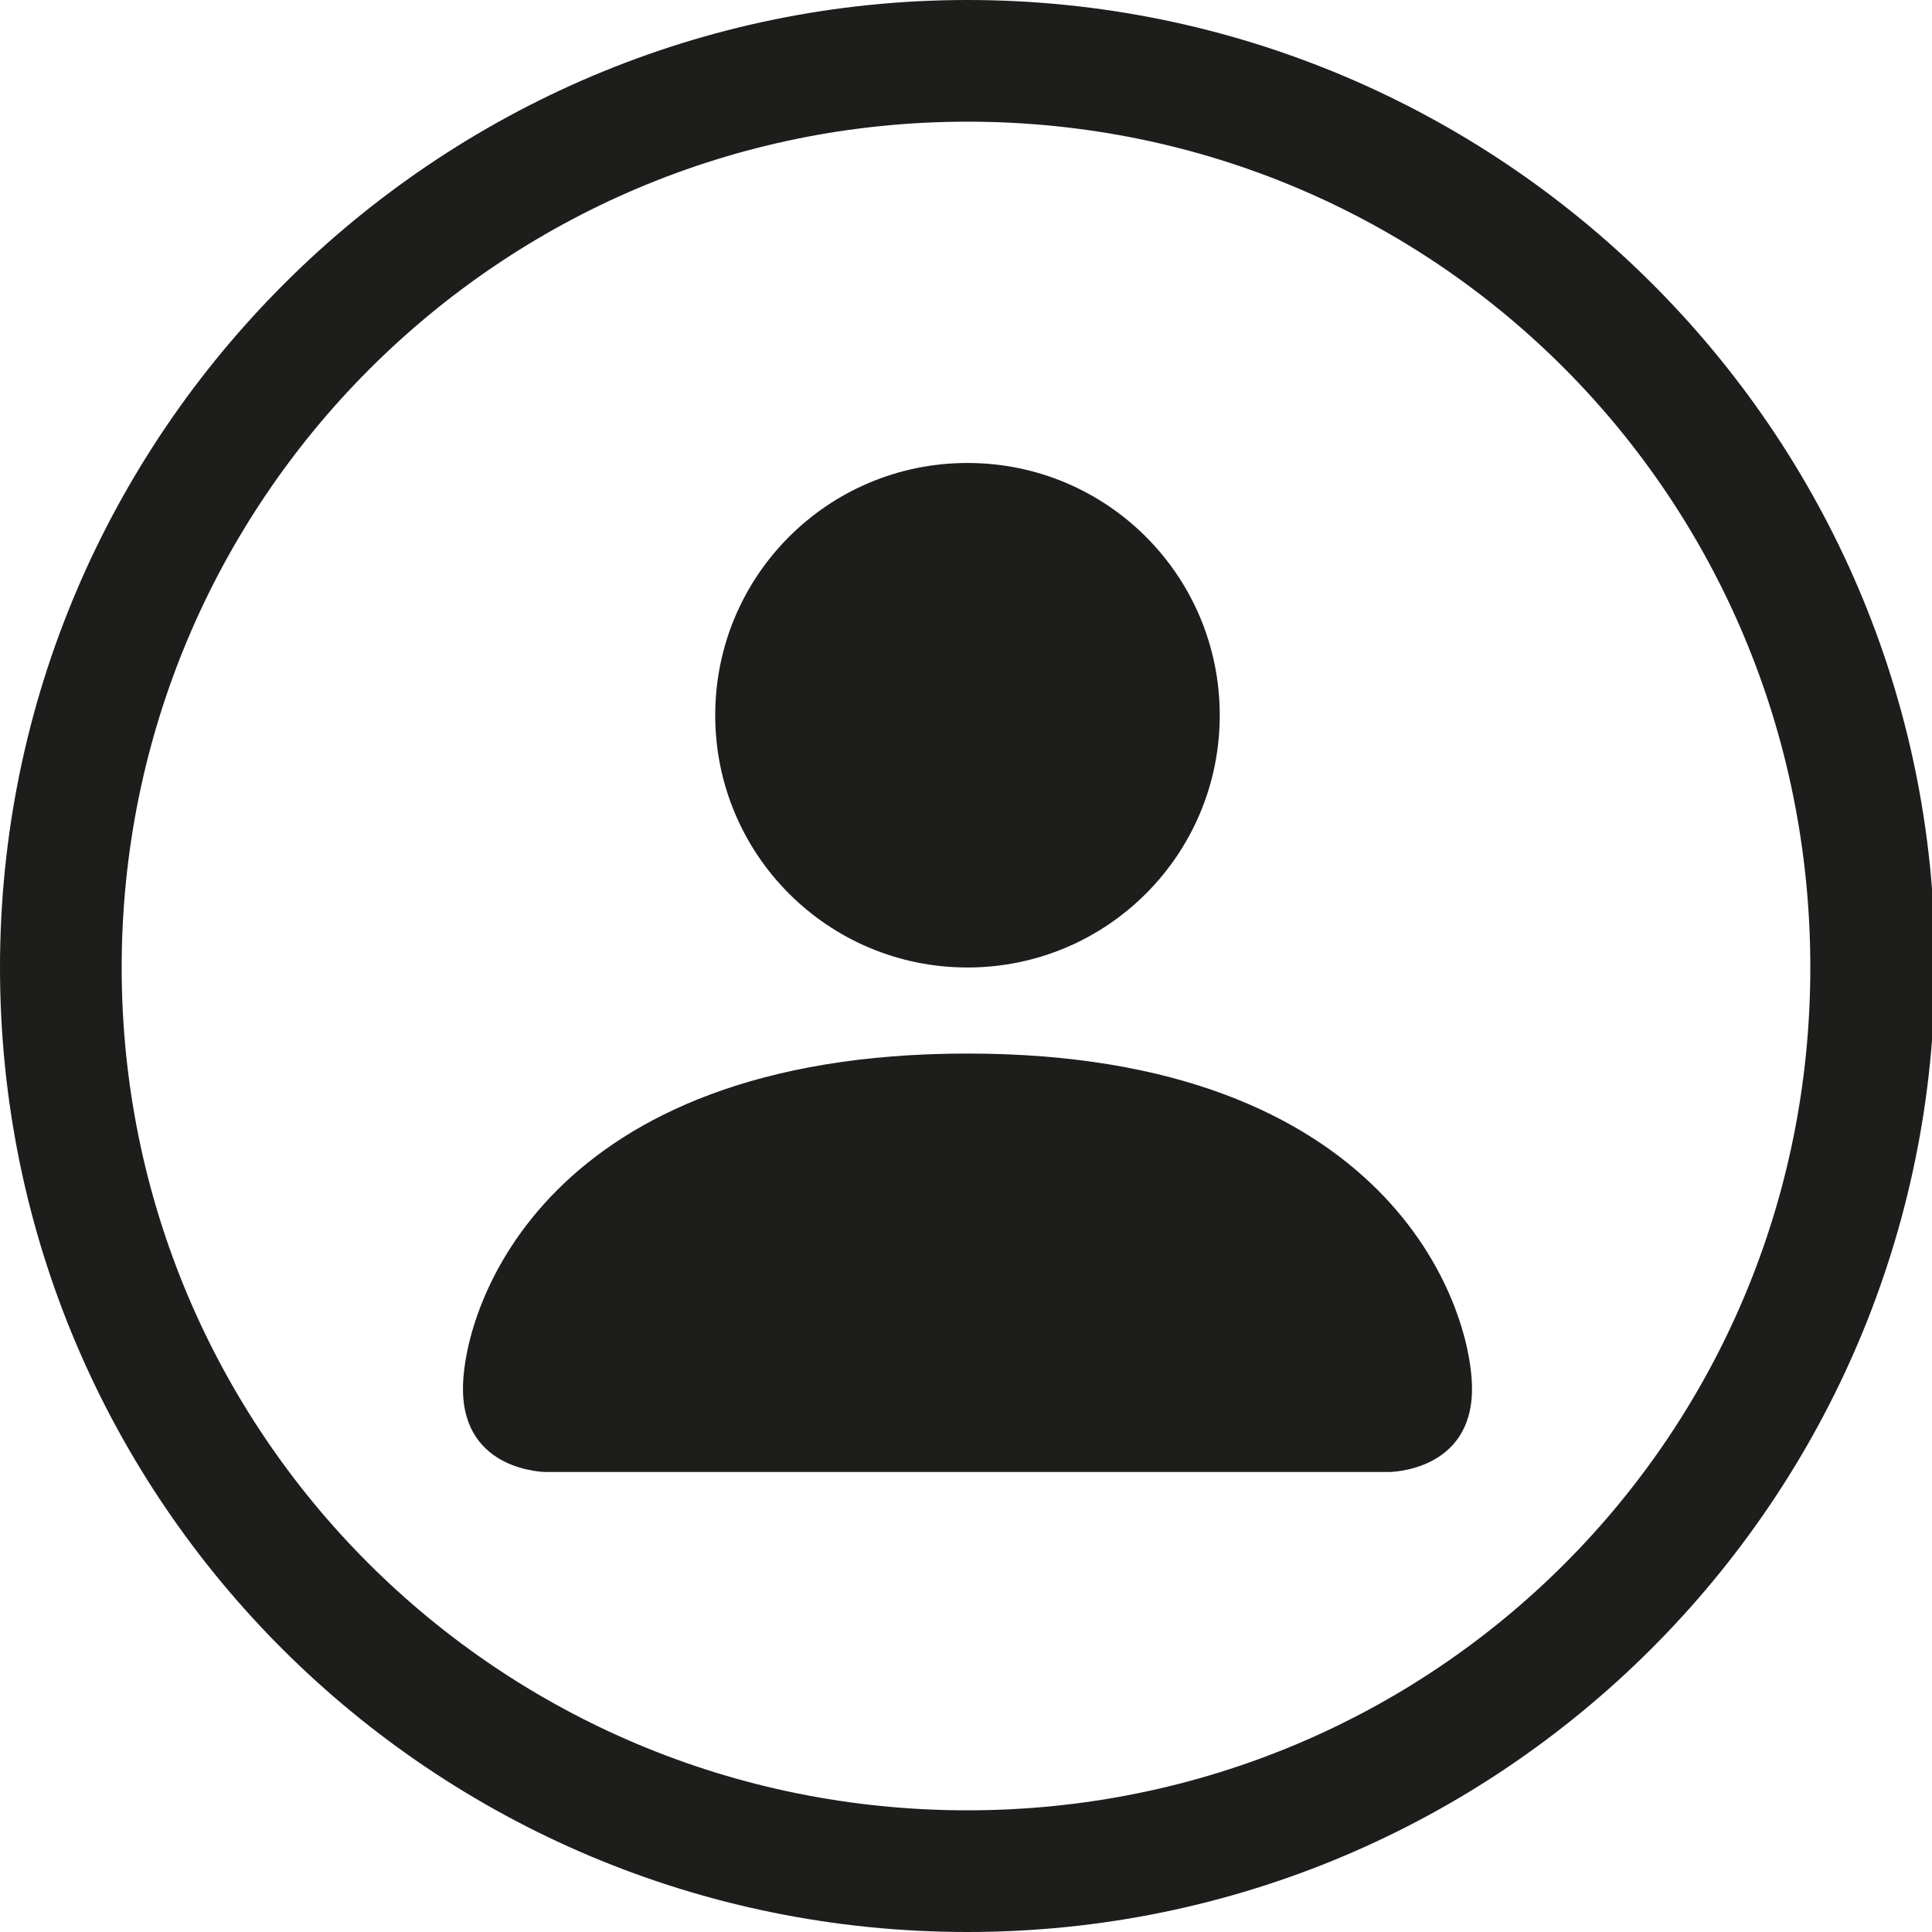 <?xml version="1.0" encoding="UTF-8"?>
<svg xmlns="http://www.w3.org/2000/svg" xmlns:xlink="http://www.w3.org/1999/xlink" version="1.1" id="Ebene_1" x="0px" y="0px" viewBox="0 0 65.1 65.1" style="enable-background:new 0 0 65.1 65.1;" xml:space="preserve">
<style type="text/css">
	.st0{fill:#1D1D1C;}
</style>
<g>
	<path class="st0" d="M32.6,61C16.8,61,4.1,48.3,4.1,32.6S16.8,4.1,32.6,4.1S61,16.8,61,32.6S48.3,61,32.6,61z M32.6,65.1   c18,0,32.6-14.6,32.6-32.6S50.5,0,32.6,0S0,14.6,0,32.6S14.6,65.1,32.6,65.1z"></path>
	<path class="st0" d="M18.4,49.6c0,0-2.8,0-2.8-2.8s2.8-11.3,17-11.3s17,8.5,17,11.3s-2.8,2.8-2.8,2.8H18.4z M32.6,32.6   c4.7,0,8.5-3.8,8.5-8.5s-3.8-8.5-8.5-8.5s-8.5,3.8-8.5,8.5S27.9,32.6,32.6,32.6z"></path>
</g>
</svg>

